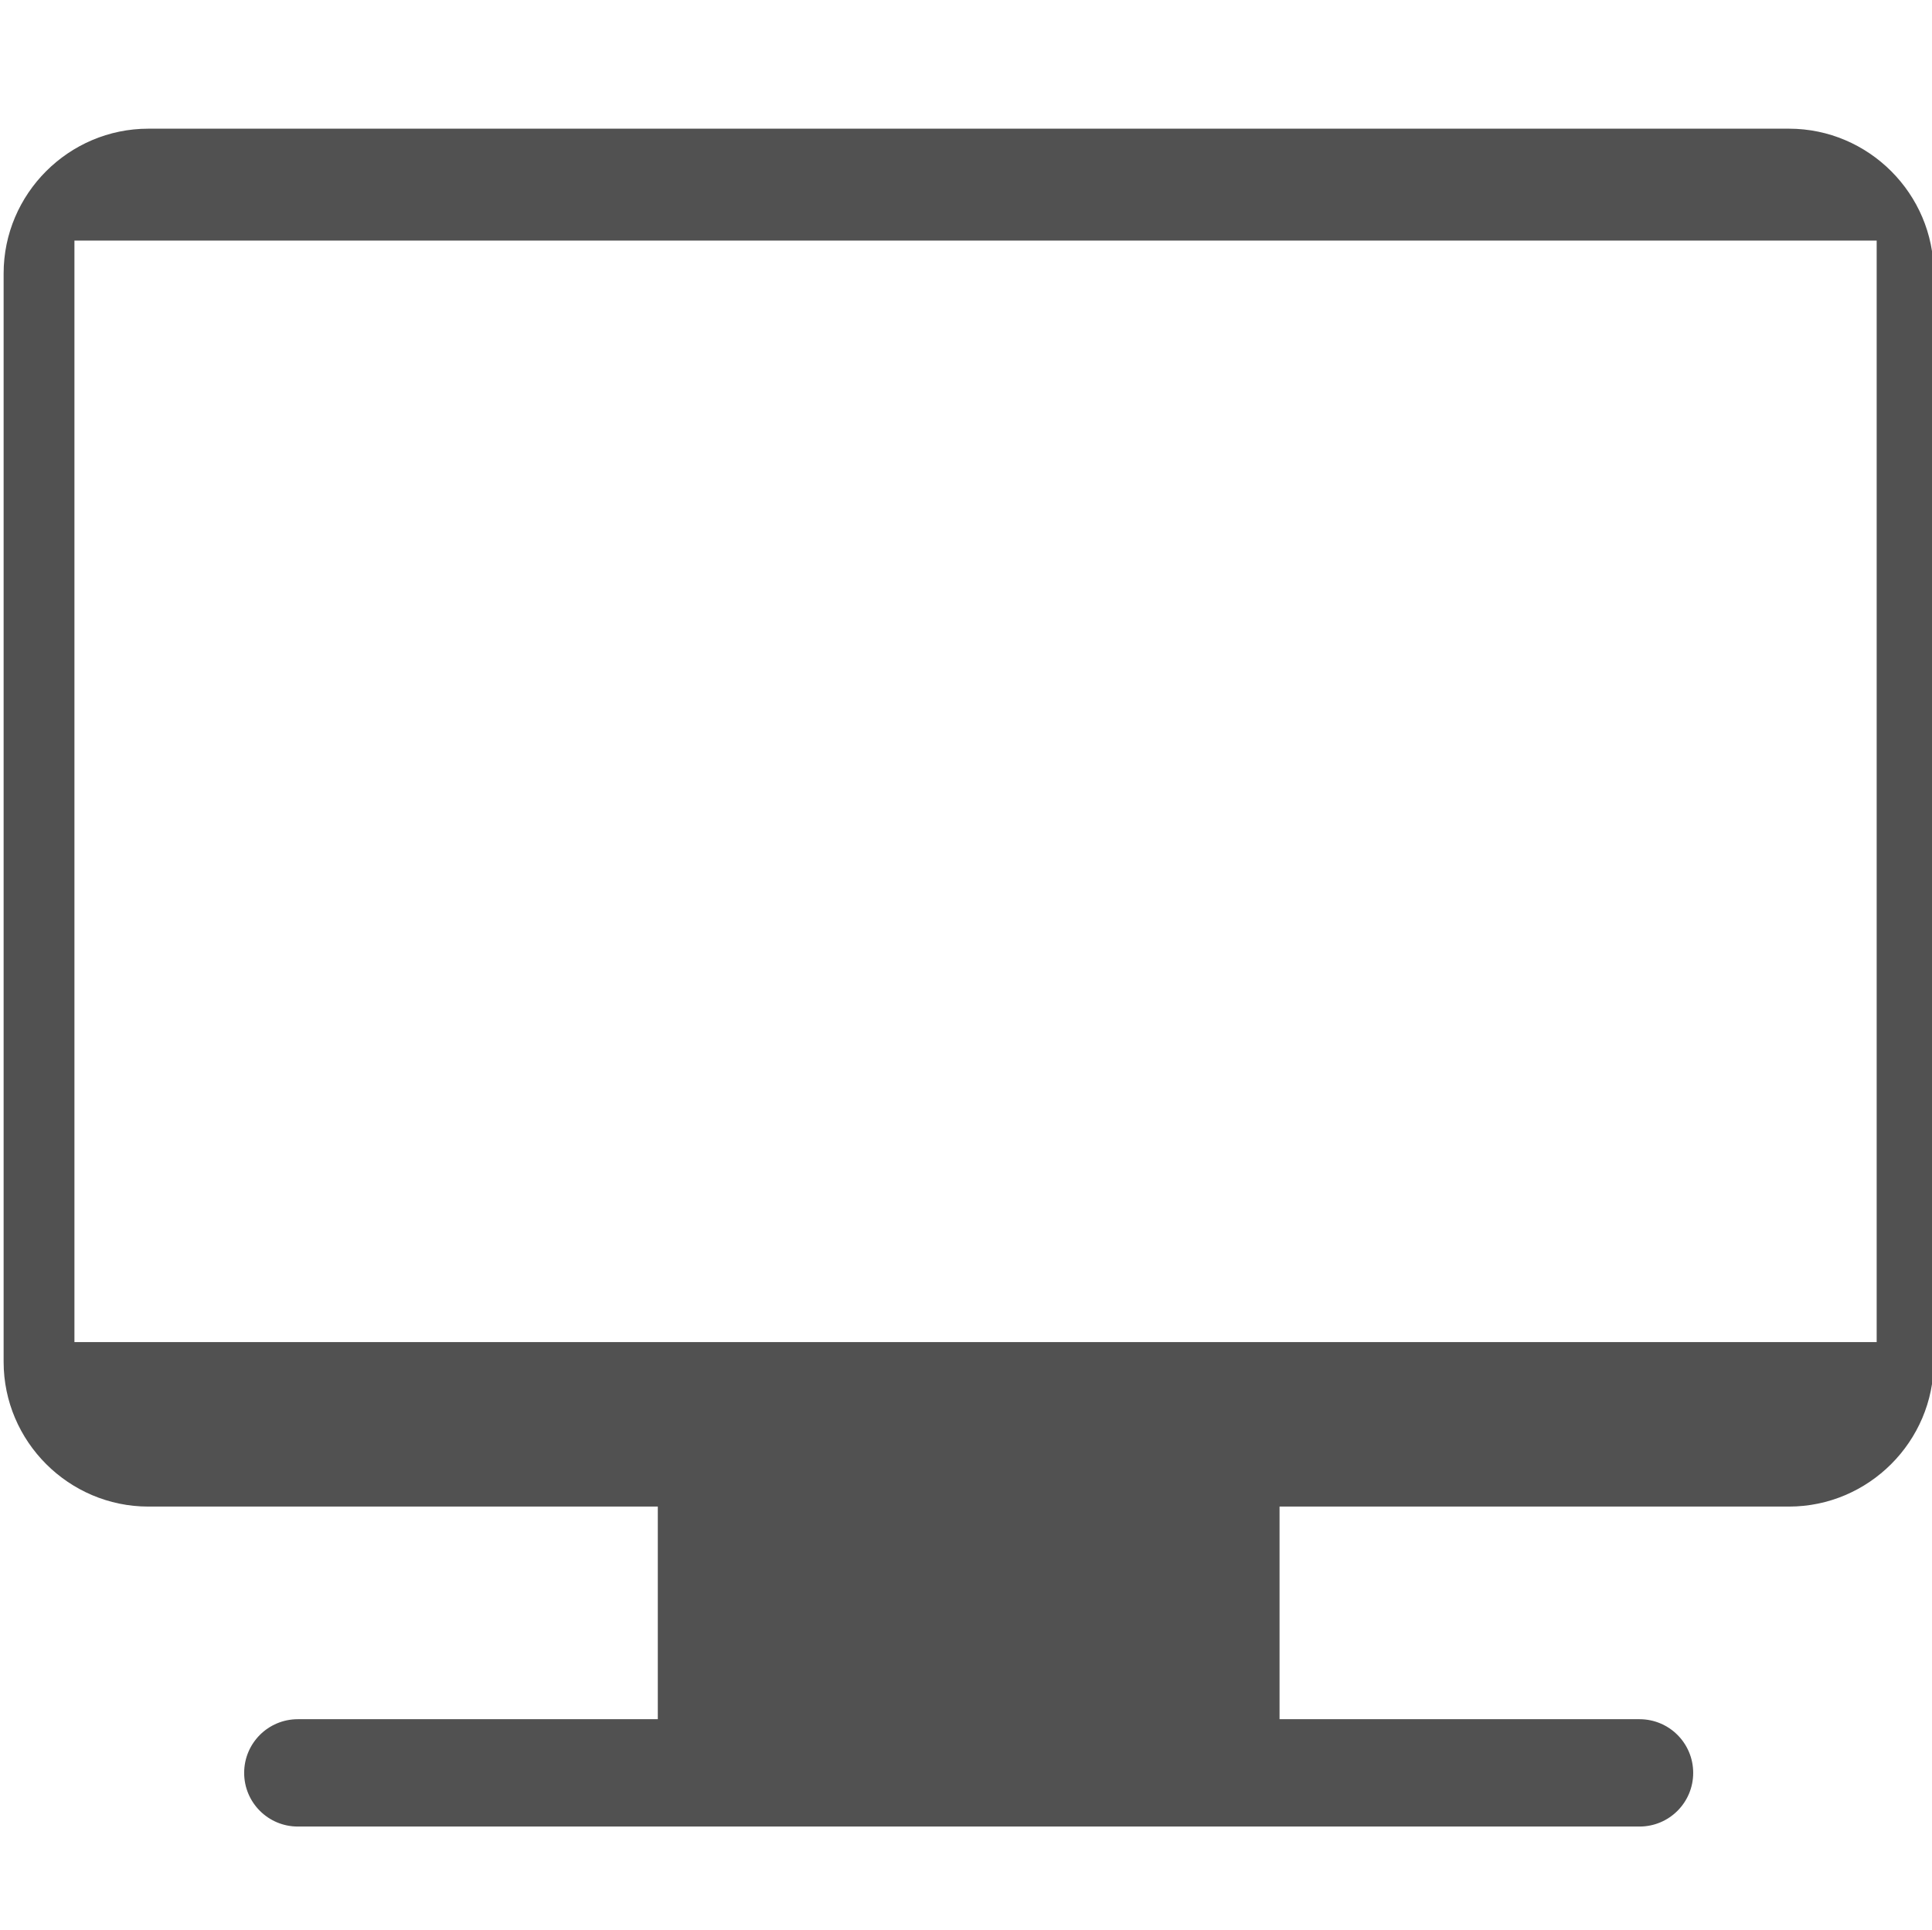 <?xml version="1.0" standalone="no"?><!DOCTYPE svg PUBLIC "-//W3C//DTD SVG 1.1//EN" "http://www.w3.org/Graphics/SVG/1.1/DTD/svg11.dtd"><svg t="1650872682621" class="icon" viewBox="0 0 1025 1024" version="1.1" xmlns="http://www.w3.org/2000/svg" p-id="35946" xmlns:xlink="http://www.w3.org/1999/xlink" width="48.047" height="48"><defs><style type="text/css">@font-face { font-family: feedback-iconfont; src: url("//at.alicdn.com/t/font_1031158_u69w8yhxdu.woff2?t=1630033759944") format("woff2"), url("//at.alicdn.com/t/font_1031158_u69w8yhxdu.woff?t=1630033759944") format("woff"), url("//at.alicdn.com/t/font_1031158_u69w8yhxdu.ttf?t=1630033759944") format("truetype"); }
</style></defs><path d="M949.12 68.288h-870.4c-42.24 0-76.8 34.56-76.8 76.8v577.6c0 42.24 34.56 76.8 76.8 76.8h270.272v112.832H158.016c-15.744 0-28.48 12.736-28.48 28.48s12.736 28.48 28.48 28.48h711.808c15.744 0 28.48-12.736 28.48-28.48s-12.736-28.48-28.48-28.48h-190.976v-112.832h270.272c42.24 0 76.8-34.56 76.8-76.8V145.088c0-42.24-34.56-76.8-76.8-76.8z m46.528 643.904H39.488V127.68h956.16v584.512z" fill="#515151" p-id="35947"></path></svg>